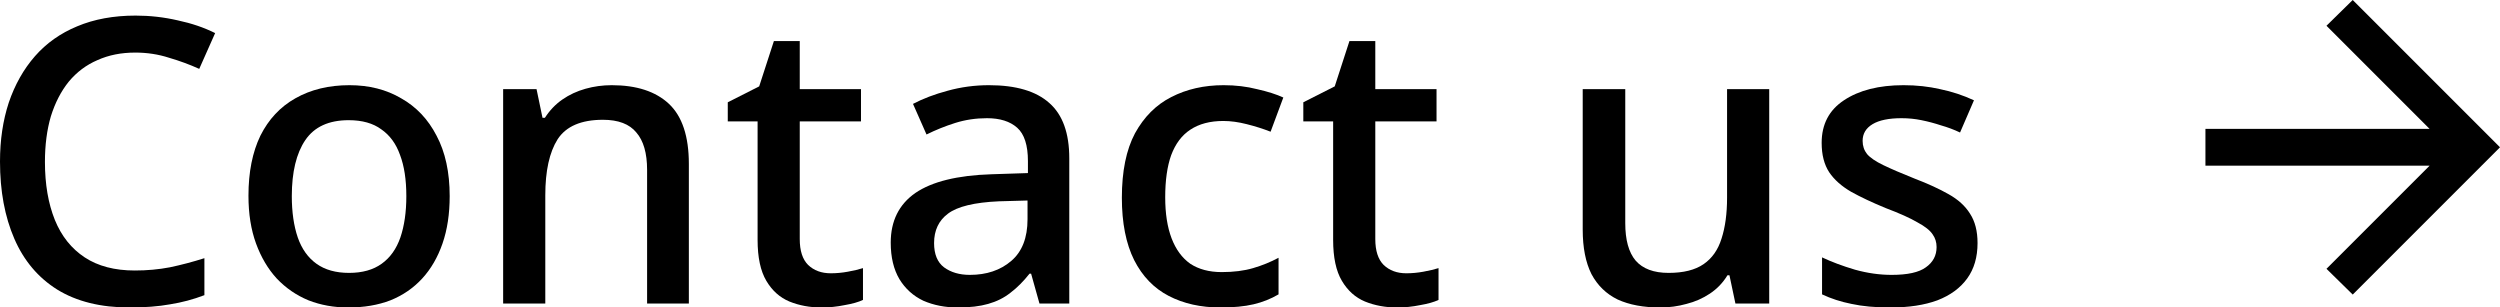 <?xml version="1.0" encoding="UTF-8"?> <svg xmlns="http://www.w3.org/2000/svg" viewBox="0 0 88.012 10.825" fill="none"><path d="M4.76 1.851C4.265 1.851 3.822 1.94 3.43 2.117C3.038 2.285 2.702 2.537 2.422 2.873C2.151 3.209 1.941 3.615 1.792 4.091C1.652 4.567 1.582 5.104 1.582 5.701C1.582 6.485 1.699 7.167 1.932 7.745C2.165 8.315 2.515 8.753 2.982 9.061C3.449 9.369 4.037 9.523 4.746 9.523C5.175 9.523 5.586 9.486 5.978 9.411C6.379 9.327 6.785 9.22 7.196 9.089V10.391C6.804 10.541 6.403 10.648 5.992 10.713C5.581 10.788 5.105 10.825 4.564 10.825C3.547 10.825 2.697 10.615 2.016 10.195C1.344 9.775 0.84 9.178 0.504 8.403C0.168 7.629 0 6.723 0 5.687C0 4.931 0.103 4.241 0.308 3.615C0.523 2.981 0.831 2.435 1.232 1.977C1.633 1.52 2.128 1.17 2.716 0.927C3.313 0.675 3.999 0.549 4.774 0.549C5.278 0.549 5.773 0.605 6.258 0.717C6.743 0.82 7.182 0.969 7.574 1.165L7.014 2.425C6.687 2.276 6.333 2.145 5.95 2.033C5.577 1.912 5.18 1.851 4.76 1.851Z" fill="black"></path><path d="M15.831 6.905C15.831 7.531 15.747 8.086 15.579 8.571C15.411 9.057 15.173 9.467 14.865 9.803C14.557 10.139 14.184 10.396 13.745 10.573C13.307 10.741 12.812 10.825 12.261 10.825C11.757 10.825 11.291 10.741 10.861 10.573C10.432 10.396 10.059 10.139 9.741 9.803C9.433 9.467 9.191 9.057 9.013 8.571C8.836 8.086 8.747 7.526 8.747 6.891C8.747 6.061 8.887 5.356 9.167 4.777C9.457 4.199 9.867 3.76 10.399 3.461C10.941 3.153 11.575 2.999 12.303 2.999C12.994 2.999 13.601 3.153 14.123 3.461C14.655 3.76 15.071 4.199 15.369 4.777C15.677 5.356 15.831 6.065 15.831 6.905ZM10.273 6.905C10.273 7.465 10.343 7.951 10.483 8.361C10.623 8.763 10.843 9.071 11.141 9.285C11.44 9.5 11.823 9.607 12.289 9.607C12.756 9.607 13.139 9.5 13.437 9.285C13.736 9.071 13.955 8.763 14.095 8.361C14.235 7.951 14.305 7.465 14.305 6.905C14.305 6.327 14.231 5.841 14.081 5.449C13.941 5.057 13.722 4.759 13.423 4.553C13.134 4.339 12.751 4.231 12.275 4.231C11.575 4.231 11.067 4.465 10.749 4.931C10.432 5.398 10.273 6.056 10.273 6.905Z" fill="black"></path><path d="M21.535 2.999C22.412 2.999 23.084 3.219 23.551 3.657C24.017 4.096 24.251 4.801 24.251 5.771V10.685H22.781V5.981C22.781 5.393 22.655 4.955 22.403 4.665C22.16 4.367 21.768 4.217 21.227 4.217C20.461 4.217 19.929 4.446 19.631 4.903C19.341 5.361 19.197 6.019 19.197 6.877V10.685H17.713V3.139H18.889L19.099 4.147H19.183C19.351 3.886 19.556 3.671 19.799 3.503C20.041 3.335 20.312 3.209 20.611 3.125C20.909 3.041 21.217 2.999 21.535 2.999Z" fill="black"></path><path d="M29.247 9.621C29.443 9.621 29.644 9.603 29.849 9.565C30.054 9.528 30.232 9.486 30.381 9.439V10.559C30.222 10.634 30.008 10.695 29.737 10.741C29.466 10.797 29.196 10.825 28.925 10.825C28.514 10.825 28.136 10.755 27.791 10.615C27.455 10.475 27.184 10.233 26.979 9.887C26.774 9.542 26.671 9.061 26.671 8.445V4.273H25.621V3.601L26.727 3.041L27.245 1.445H28.155V3.139H30.311V4.273H28.155V8.417C28.155 8.828 28.253 9.131 28.449 9.327C28.654 9.523 28.92 9.621 29.247 9.621Z" fill="black"></path><path d="M34.816 2.999C35.768 2.999 36.478 3.209 36.944 3.629C37.411 4.04 37.644 4.689 37.644 5.575V10.685H36.594L36.3 9.635H36.244C36.03 9.906 35.806 10.13 35.572 10.307C35.348 10.485 35.087 10.615 34.788 10.699C34.499 10.783 34.144 10.825 33.724 10.825C33.276 10.825 32.87 10.746 32.506 10.587C32.152 10.419 31.872 10.167 31.666 9.831C31.461 9.486 31.358 9.057 31.358 8.543C31.358 7.778 31.648 7.195 32.226 6.793C32.814 6.392 33.706 6.173 34.9 6.135L36.188 6.093V5.673C36.188 5.113 36.062 4.721 35.81 4.497C35.558 4.273 35.204 4.161 34.746 4.161C34.354 4.161 33.981 4.217 33.626 4.329C33.272 4.441 32.936 4.577 32.618 4.735L32.142 3.657C32.497 3.471 32.903 3.317 33.36 3.195C33.827 3.065 34.312 2.999 34.816 2.999ZM35.166 7.087C34.308 7.125 33.71 7.269 33.374 7.521C33.048 7.764 32.884 8.109 32.884 8.557C32.884 8.949 33.001 9.234 33.234 9.411C33.477 9.589 33.78 9.677 34.144 9.677C34.732 9.677 35.218 9.514 35.6 9.187C35.983 8.861 36.174 8.371 36.174 7.717V7.059L35.166 7.087Z" fill="black"></path><path d="M42.967 10.825C42.277 10.825 41.67 10.69 41.147 10.419C40.625 10.149 40.219 9.729 39.929 9.159C39.64 8.581 39.495 7.848 39.495 6.961C39.495 6.028 39.649 5.272 39.957 4.693C40.275 4.115 40.699 3.69 41.231 3.419C41.773 3.139 42.389 2.999 43.079 2.999C43.499 2.999 43.891 3.046 44.255 3.139C44.629 3.223 44.937 3.321 45.179 3.433L44.731 4.637C44.47 4.535 44.19 4.446 43.891 4.371C43.602 4.297 43.327 4.259 43.065 4.259C42.599 4.259 42.211 4.362 41.903 4.567C41.605 4.763 41.381 5.062 41.231 5.463C41.091 5.855 41.021 6.35 41.021 6.947C41.021 7.517 41.096 7.997 41.245 8.389C41.395 8.781 41.614 9.08 41.903 9.285C42.202 9.481 42.571 9.579 43.009 9.579C43.429 9.579 43.798 9.533 44.115 9.439C44.433 9.346 44.731 9.225 45.011 9.075V10.363C44.741 10.522 44.447 10.639 44.13 10.713C43.812 10.788 43.425 10.825 42.967 10.825Z" fill="black"></path><path d="M49.509 9.621C49.705 9.621 49.905 9.603 50.111 9.565C50.316 9.528 50.493 9.486 50.643 9.439V10.559C50.484 10.634 50.269 10.695 49.999 10.741C49.728 10.797 49.457 10.825 49.187 10.825C48.776 10.825 48.398 10.755 48.053 10.615C47.717 10.475 47.446 10.233 47.241 9.887C47.035 9.542 46.933 9.061 46.933 8.445V4.273H45.883V3.601L46.989 3.041L47.507 1.445H48.417V3.139H50.573V4.273H48.417V8.417C48.417 8.828 48.515 9.131 48.711 9.327C48.916 9.523 49.182 9.621 49.509 9.621Z" fill="black"></path><path d="M62.285 3.139V10.685H61.095L60.885 9.691H60.815C60.656 9.953 60.451 10.167 60.199 10.335C59.947 10.503 59.671 10.625 59.373 10.699C59.074 10.783 58.766 10.825 58.449 10.825C57.861 10.825 57.361 10.732 56.951 10.545C56.549 10.349 56.241 10.051 56.027 9.649C55.821 9.239 55.719 8.716 55.719 8.081V3.139H57.217V7.857C57.217 8.445 57.338 8.884 57.581 9.173C57.833 9.463 58.22 9.607 58.743 9.607C59.266 9.607 59.676 9.505 59.975 9.299C60.274 9.094 60.483 8.795 60.605 8.403C60.736 8.002 60.801 7.521 60.801 6.961V3.139H62.285Z" fill="black"></path><path d="M69.619 8.557C69.619 9.052 69.498 9.467 69.255 9.803C69.012 10.139 68.663 10.396 68.205 10.573C67.748 10.741 67.197 10.825 66.553 10.825C66.021 10.825 65.564 10.783 65.181 10.699C64.808 10.625 64.462 10.513 64.145 10.363V9.061C64.481 9.22 64.868 9.365 65.307 9.495C65.746 9.617 66.175 9.677 66.595 9.677C67.155 9.677 67.557 9.589 67.799 9.411C68.051 9.234 68.177 8.996 68.177 8.697C68.177 8.529 68.131 8.38 68.037 8.249C67.944 8.109 67.767 7.969 67.505 7.829C67.253 7.68 66.88 7.512 66.385 7.325C65.909 7.129 65.503 6.938 65.167 6.751C64.831 6.555 64.574 6.327 64.397 6.065C64.22 5.795 64.131 5.449 64.131 5.029C64.131 4.376 64.392 3.877 64.915 3.531C65.447 3.177 66.147 2.999 67.015 2.999C67.473 2.999 67.902 3.046 68.303 3.139C68.714 3.223 69.11 3.354 69.493 3.531L69.003 4.665C68.789 4.563 68.564 4.479 68.331 4.413C68.107 4.339 67.878 4.278 67.645 4.231C67.421 4.185 67.188 4.161 66.945 4.161C66.497 4.161 66.156 4.231 65.923 4.371C65.69 4.511 65.573 4.707 65.573 4.959C65.573 5.137 65.625 5.291 65.727 5.421C65.839 5.552 66.03 5.683 66.301 5.813C66.572 5.944 66.941 6.103 67.407 6.289C67.874 6.467 68.27 6.649 68.597 6.835C68.933 7.022 69.185 7.251 69.353 7.521C69.531 7.792 69.619 8.137 69.619 8.557Z" fill="black"></path><path d="M85.533 5.833H77.642V4.537H85.533L81.903 0.907L82.827 0L88.012 5.185L82.827 10.37L81.903 9.463L85.533 5.833Z" fill="black"></path></svg> 
